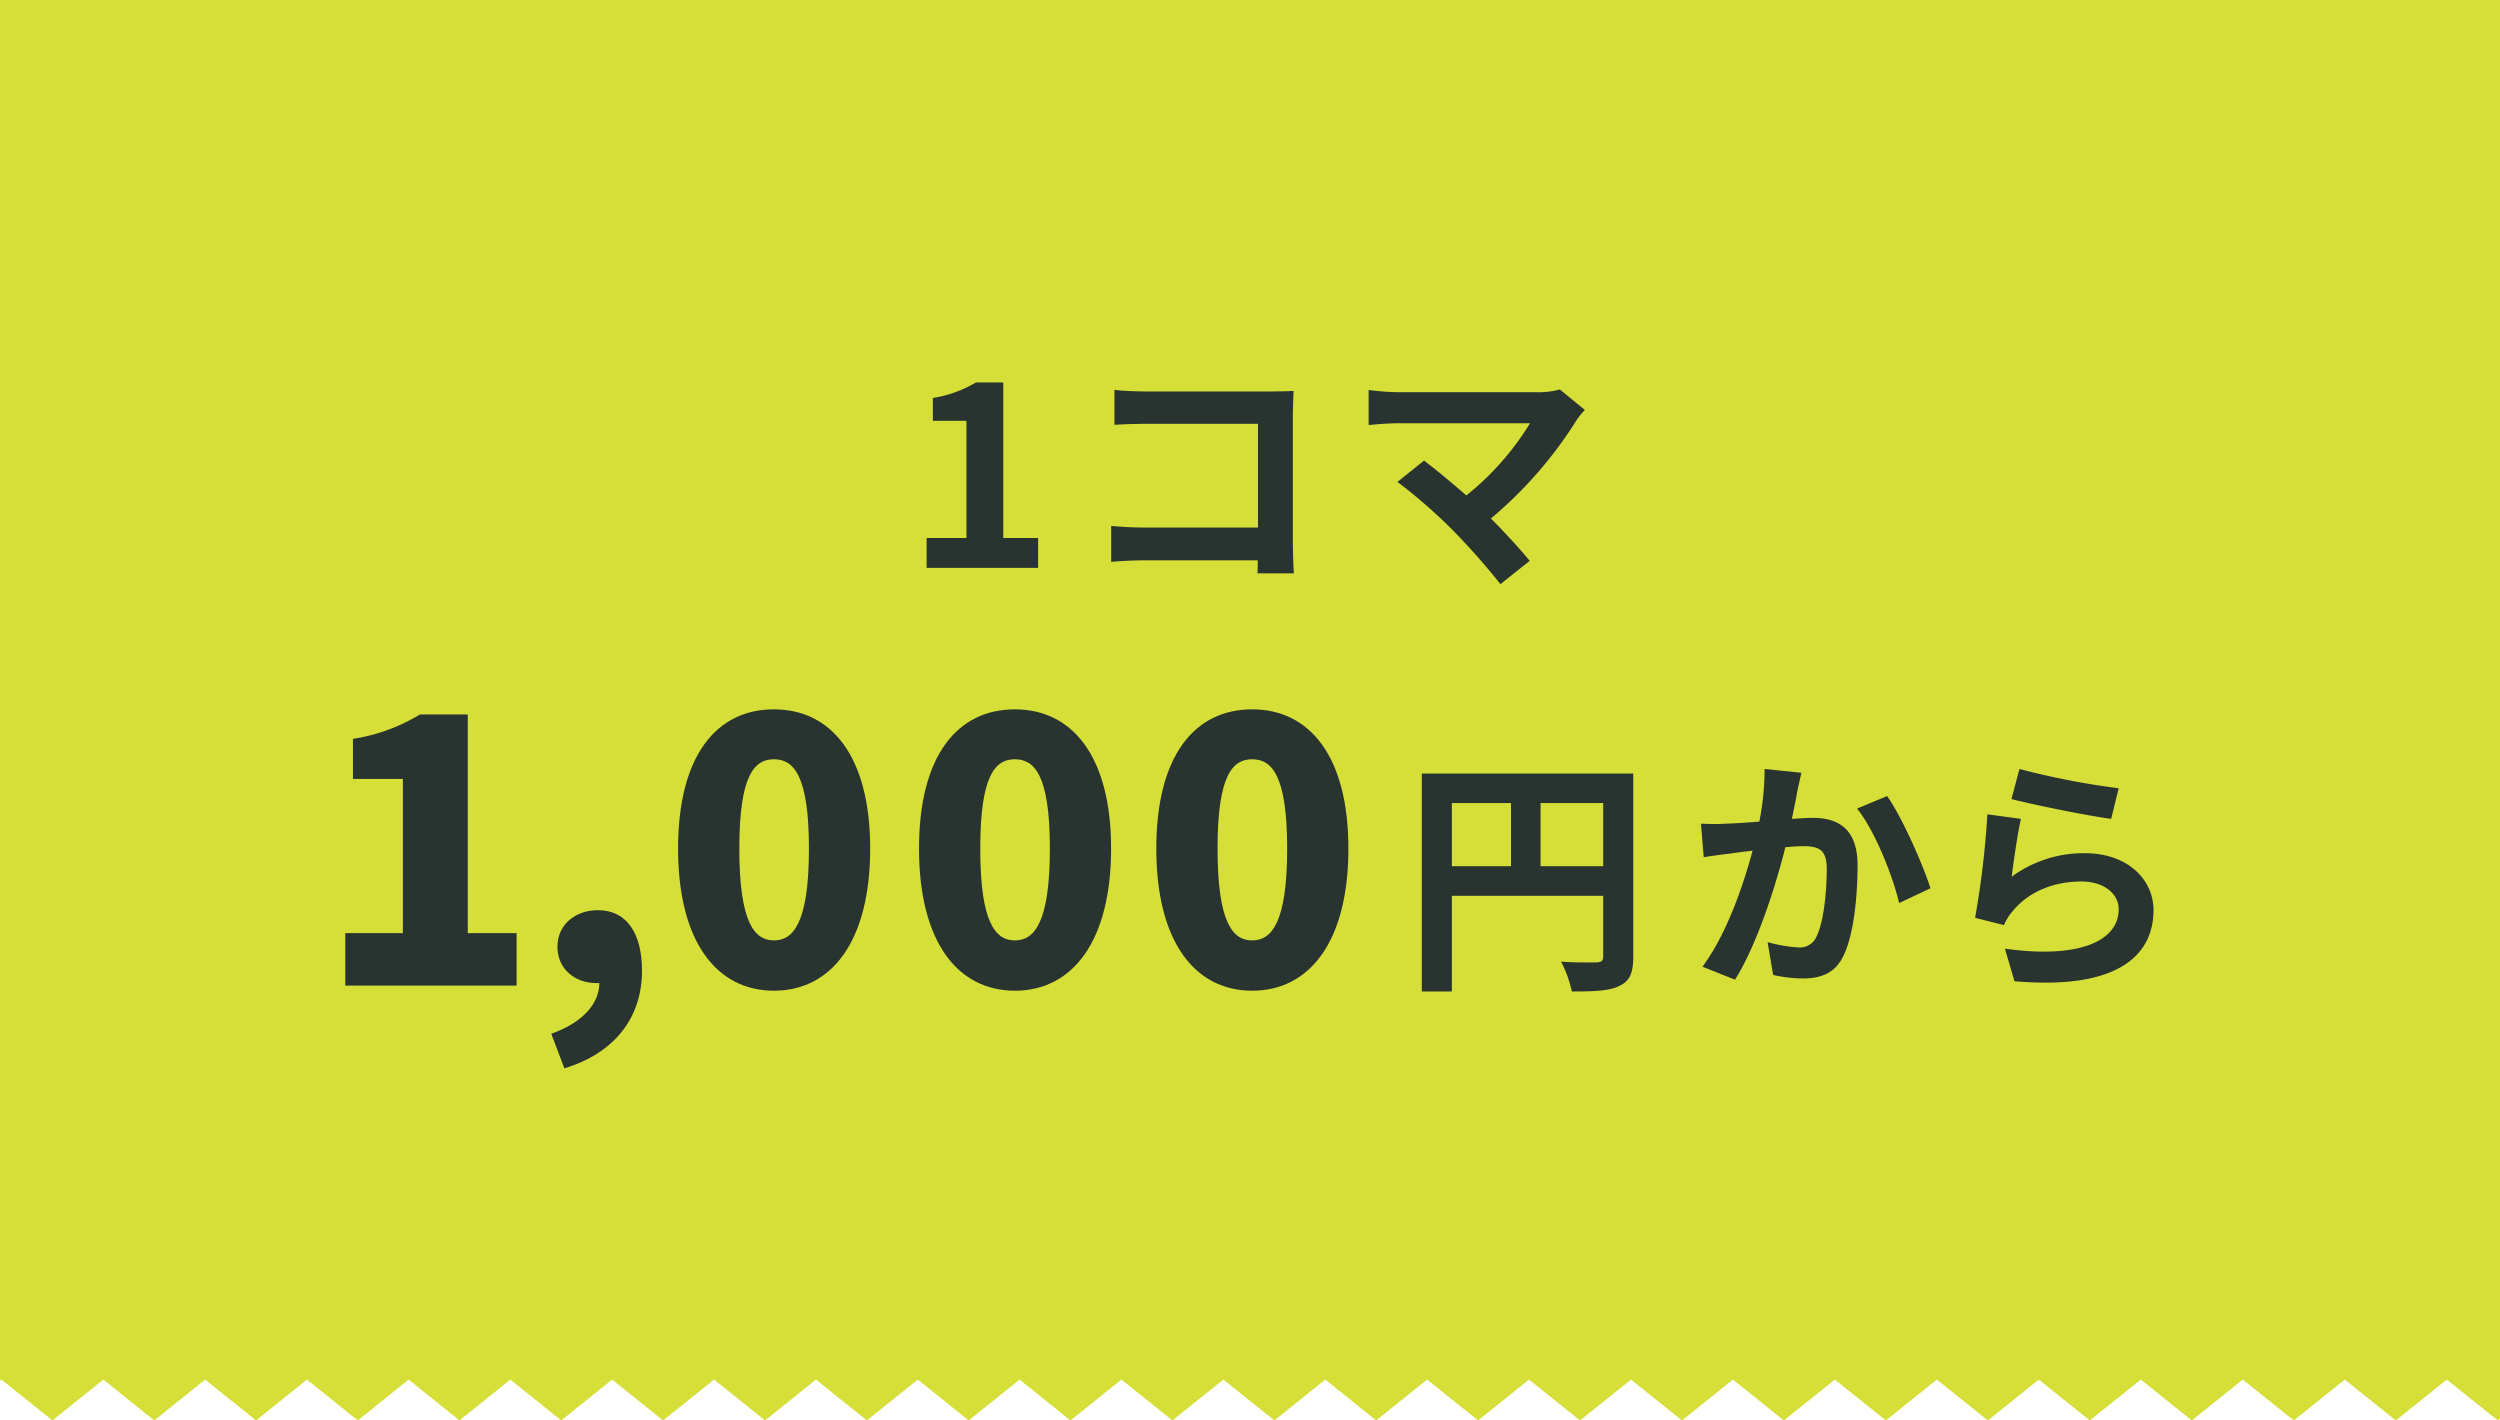 <svg id="レイヤー_1" data-name="レイヤー 1" xmlns="http://www.w3.org/2000/svg" viewBox="0 0 440 250"><polygon points="0 0 0 243.001 0.251 242.809 9.221 250 18.188 242.809 27.15 250 36.108 242.809 45.063 250 54.015 242.809 62.965 250 71.916 242.809 80.867 250 89.82 242.809 98.776 250 107.736 242.809 116.701 250 125.673 242.809 134.643 250 143.609 242.809 152.57 250 161.528 242.809 170.486 250 179.444 242.809 188.403 250 197.367 242.809 206.336 250 215.312 242.809 224.283 250 233.248 242.809 242.212 250 251.174 242.809 260.139 250 269.106 242.809 278.081 250 287.056 242.809 296.025 250 304.992 242.809 313.959 250 322.929 242.809 331.906 250 340.881 242.809 349.852 250 358.822 242.809 367.795 250 376.776 242.809 385.75 250 394.722 242.809 403.697 250 412.676 242.809 421.651 250 430.627 242.809 439.607 250 440 249.684 440 0 0 0" style="fill:#d6df38"/><path d="M163.081,94.693h7.012V74.056h-5.909V70.043a21.165,21.165,0,0,0,7.585-2.734h4.807V94.693h6.129v5.248h-19.623Z" style="fill:#293330"/><path d="M221.321,100.911c.044-.705.044-1.455.044-2.293H201.257c-1.72,0-4.233.133-5.688.265V92.577c1.543.132,3.527.265,5.512.265h20.329V74.585h-19.8c-1.853,0-4.233.088-5.468.177v-6.13c1.631.176,3.924.265,5.468.265H223.791c1.278,0,3.131-.044,3.88-.089-.044,1.015-.132,2.778-.132,4.058V95.708c0,1.543.088,3.881.176,5.203Z" style="fill:#293330"/><path d="M278.938,72.159a12.03,12.03,0,0,0-1.499,1.853A73.499,73.499,0,0,1,262.4,91.254c2.514,2.514,5.115,5.38,6.836,7.452l-5.16,4.101a122.31,122.31,0,0,0-8.423-9.525,93.888,93.888,0,0,0-9.701-8.467l4.675-3.748c1.764,1.323,4.674,3.704,7.452,6.13a48.964,48.964,0,0,0,11.201-12.7H245.952c-1.764,0-4.146.22-5.071.309V68.632a42.472,42.472,0,0,0,5.071.397h24.475a14.245,14.245,0,0,0,4.101-.484Z" style="fill:#293330"/><path d="M60.773,164.231H70.908V137.096H62.12v-7.057a32.199,32.199,0,0,0,11.804-4.298h8.403v38.489h8.596v9.237H60.773Z" style="fill:#293330"/><path d="M104.909,173.019c-3.528,0-6.8-2.31-6.8-6.415,0-3.849,3.143-6.415,7.12-6.415,5.004,0,7.763,3.978,7.763,10.649,0,8.274-4.811,14.497-13.664,17.191l-2.309-6.094c5.518-1.925,8.468-5.325,8.468-8.917Z" style="fill:#293330"/><path d="M119.344,149.348c0-16.422,6.8-24.504,16.871-24.504s16.936,8.211,16.936,24.504c0,16.422-6.864,25.017-16.936,25.017S119.344,165.77,119.344,149.348Zm23.029,0c0-13.021-2.759-15.716-6.158-15.716s-6.094,2.694-6.094,15.716c0,13.087,2.694,16.166,6.094,16.166S142.373,162.435,142.373,149.348Z" style="fill:#293330"/><path d="M161.747,149.348c0-16.422,6.8-24.504,16.871-24.504s16.934,8.211,16.934,24.504c0,16.422-6.863,25.017-16.934,25.017S161.747,165.77,161.747,149.348Zm23.029,0c0-13.021-2.759-15.716-6.158-15.716s-6.094,2.694-6.094,15.716c0,13.087,2.694,16.166,6.094,16.166S184.776,162.435,184.776,149.348Z" style="fill:#293330"/><path d="M203.51,149.348c0-16.422,6.8-24.504,16.871-24.504s16.936,8.211,16.936,24.504c0,16.422-6.864,25.017-16.936,25.017S203.51,165.77,203.51,149.348Zm23.029,0c0-13.021-2.759-15.716-6.158-15.716s-6.094,2.694-6.094,15.716c0,13.087,2.694,16.166,6.094,16.166S226.539,162.435,226.539,149.348Z" style="fill:#293330"/><path d="M287.455,168.371c0,2.867-.617,4.322-2.47,5.16-1.764.882-4.41.97-8.335.97a21.45,21.45,0,0,0-1.895-5.247c2.514.176,5.38.132,6.262.132.838-.044,1.147-.309,1.147-1.059V157.656H255.528V174.501h-5.292V136.136h37.219Zm-31.927-15.919h10.406V141.34H255.528Zm26.635,0V141.34H271.139v11.112Z" style="fill:#293330"/><path d="M317.052,136.004c-.265,1.147-.573,2.514-.794,3.616-.22,1.322-.573,2.91-.882,4.498,1.455-.089,2.778-.177,3.66-.177,4.631,0,7.894,2.072,7.894,8.334,0,5.16-.617,12.127-2.47,15.92-1.455,3.043-3.88,4.013-7.188,4.013a24.384,24.384,0,0,1-5.203-.617l-.971-5.777a25.123,25.123,0,0,0,5.336.927,3.178,3.178,0,0,0,3.264-1.896c1.234-2.426,1.808-7.629,1.808-11.95,0-3.484-1.499-3.969-4.277-3.969-.706,0-1.764.088-2.999.176-1.676,6.615-4.851,16.89-8.863,23.328l-5.733-2.293c4.278-5.733,7.232-14.465,8.82-20.418-1.544.177-2.911.353-3.749.485-1.234.133-3.483.441-4.851.661l-.484-5.908a40.701,40.701,0,0,0,4.63,0c1.367-.045,3.439-.177,5.645-.354a48.375,48.375,0,0,0,.926-9.261Zm15.082,4.101c2.646,3.749,6.306,12.083,7.629,16.229l-5.513,2.602c-1.147-4.851-4.277-12.744-7.408-16.625Z" style="fill:#293330"/><path d="M354.058,154.305a21.407,21.407,0,0,1,12.832-4.146c7.673,0,12.127,4.719,12.127,10.01,0,7.982-6.306,14.111-24.475,12.524l-1.676-5.733c13.098,1.853,20.02-1.366,20.02-6.923,0-2.822-2.689-4.894-6.526-4.894-4.939,0-9.305,1.808-12.038,5.115a9.451,9.451,0,0,0-1.632,2.558l-5.071-1.279a158.798,158.798,0,0,0,2.16-18.212l5.909.794C355.115,146.543,354.366,151.791,354.058,154.305Zm1.366-18.963a138.102,138.102,0,0,0,17.463,3.396l-1.322,5.381c-4.41-.573-14.155-2.603-17.551-3.484Z" style="fill:#293330"/></svg>